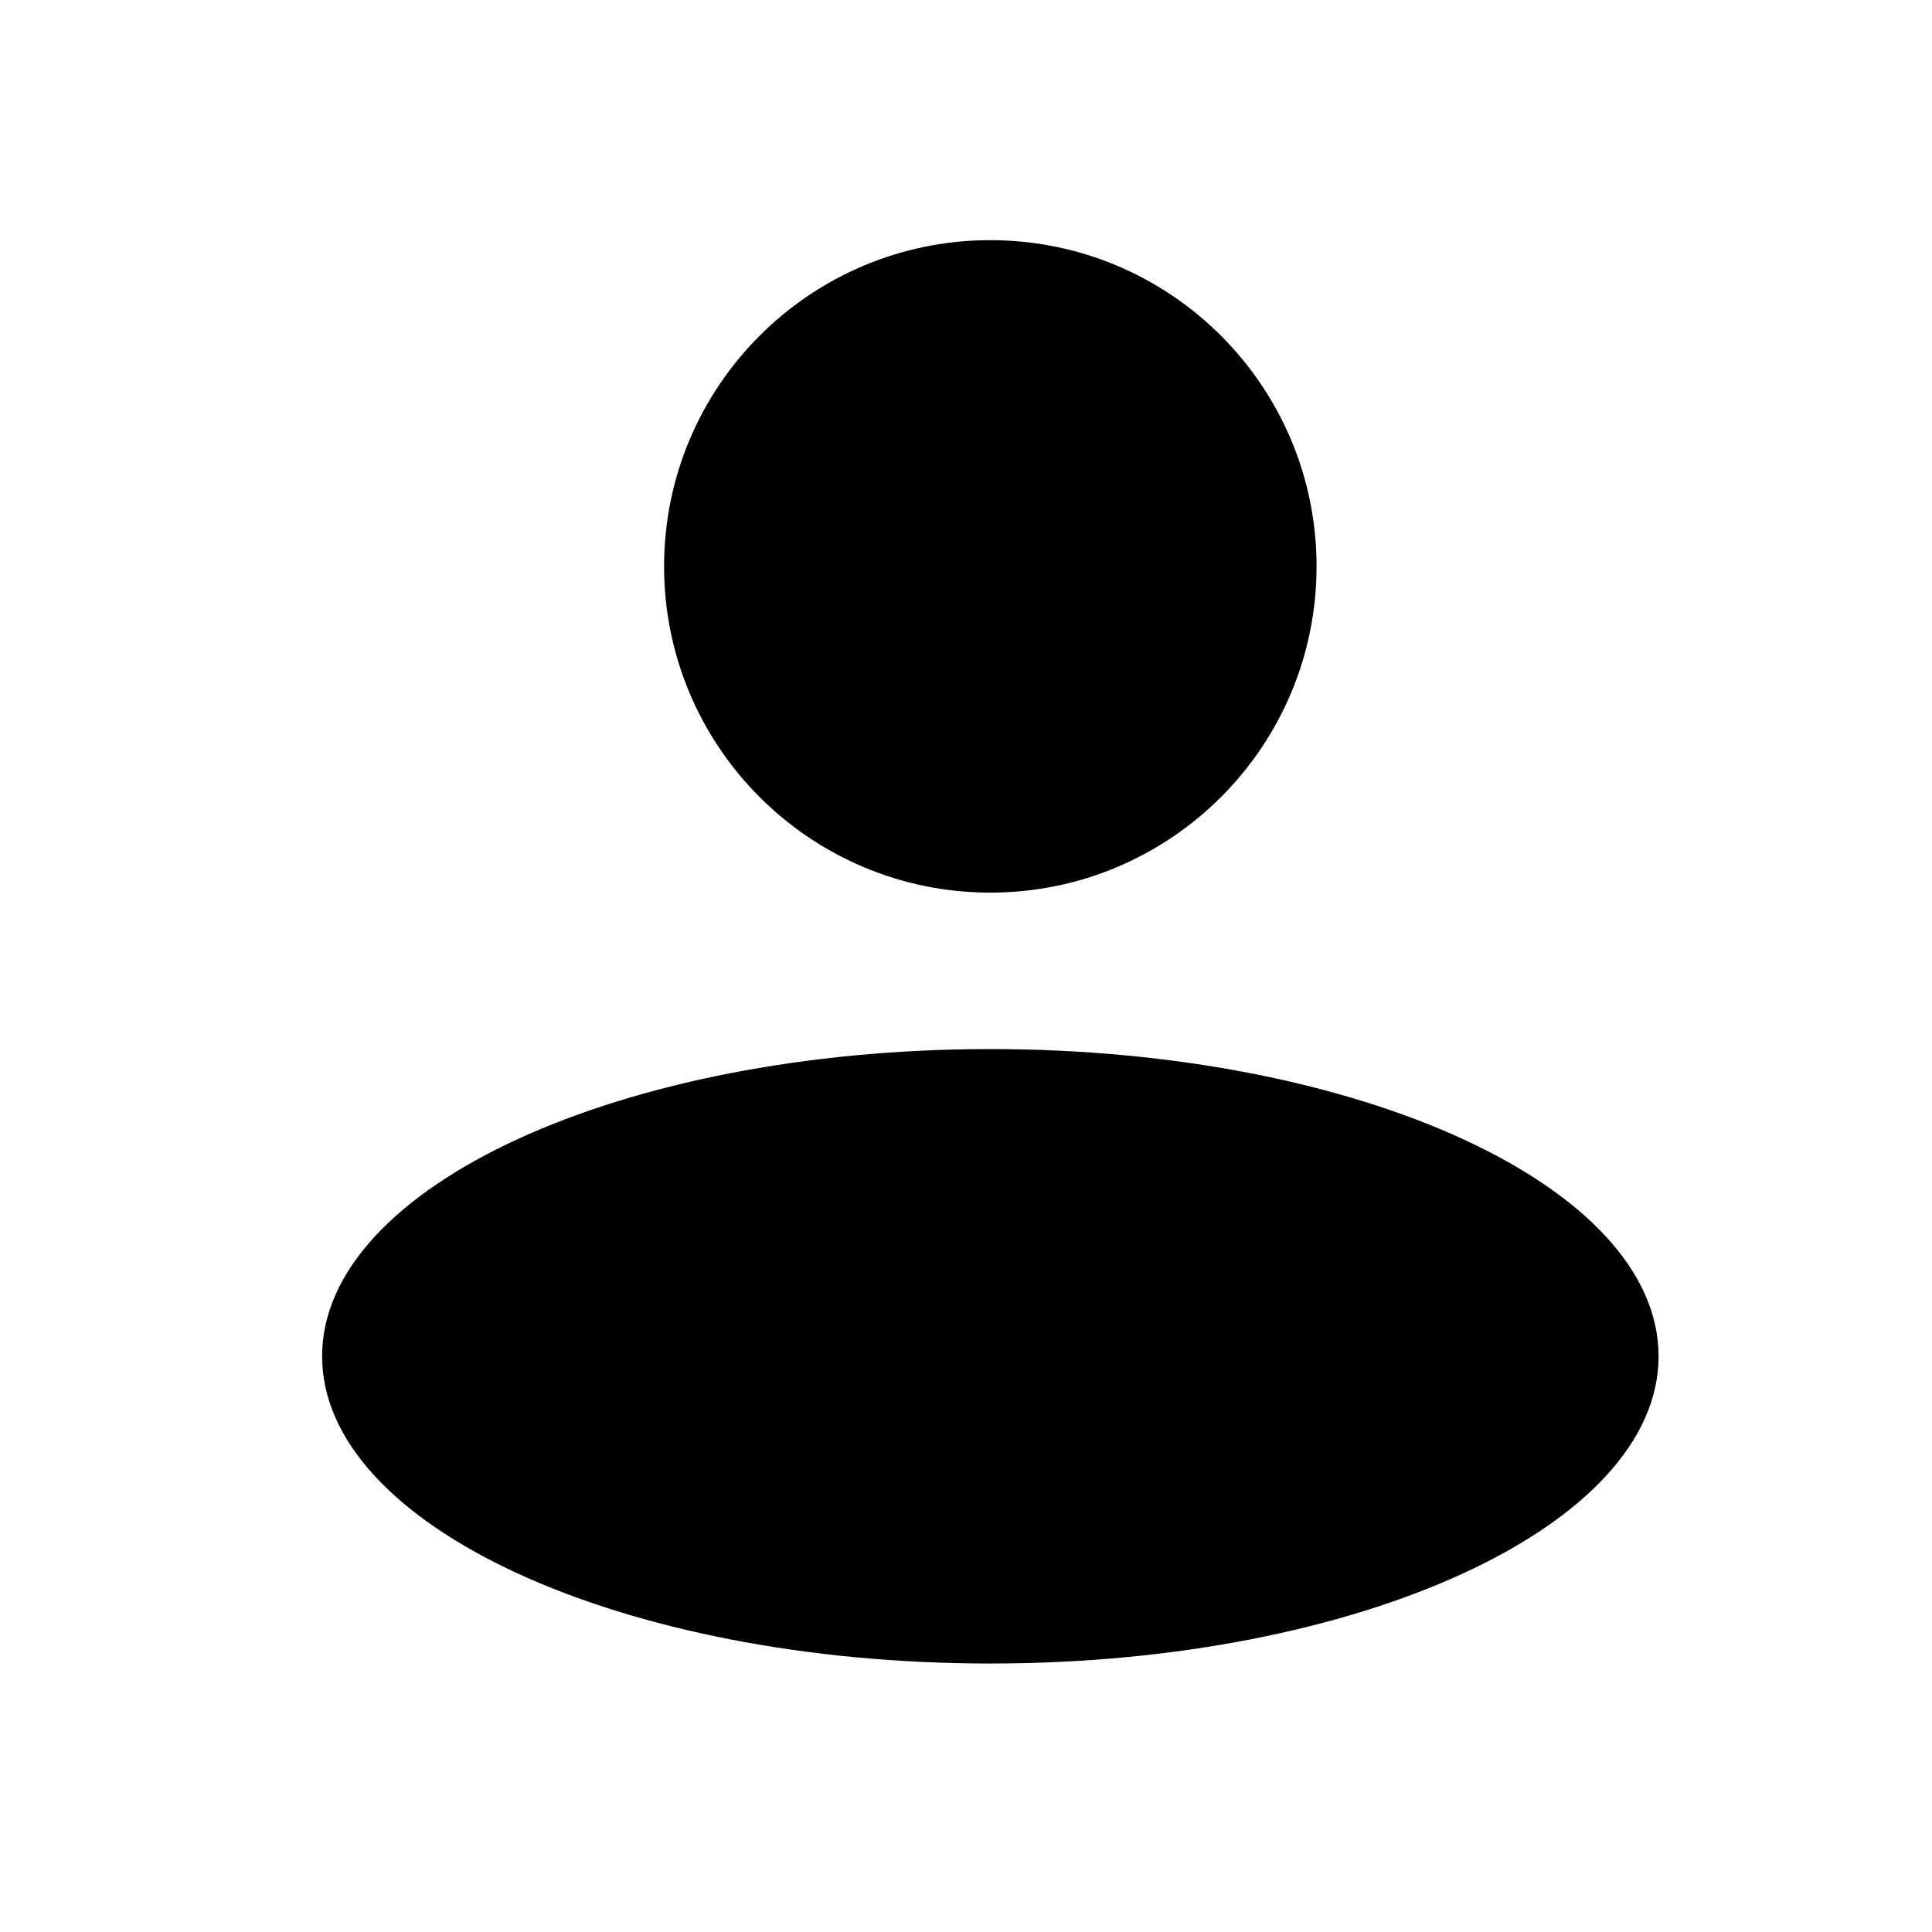 <?xml version="1.0" encoding="UTF-8"?>
<!-- The Best Svg Icon site in the world: iconSvg.co, Visit us! https://iconsvg.co -->
<svg fill="#000000" width="800px" height="800px" version="1.1" viewBox="144 144 512 512" xmlns="http://www.w3.org/2000/svg">
 <g>
  <path d="m492.9 294.1c0 47.746-38.707 86.453-86.453 86.453-47.75 0-86.457-38.707-86.457-86.453s38.707-86.453 86.457-86.453c47.746 0 86.453 38.707 86.453 86.453"/>
  <path d="m583.54 503.43c0 44.965-79.285 81.418-177.09 81.418-97.805 0-177.09-36.453-177.09-81.418 0-44.965 79.285-81.414 177.09-81.414 97.801 0 177.09 36.449 177.09 81.414"/>
 </g>
</svg>